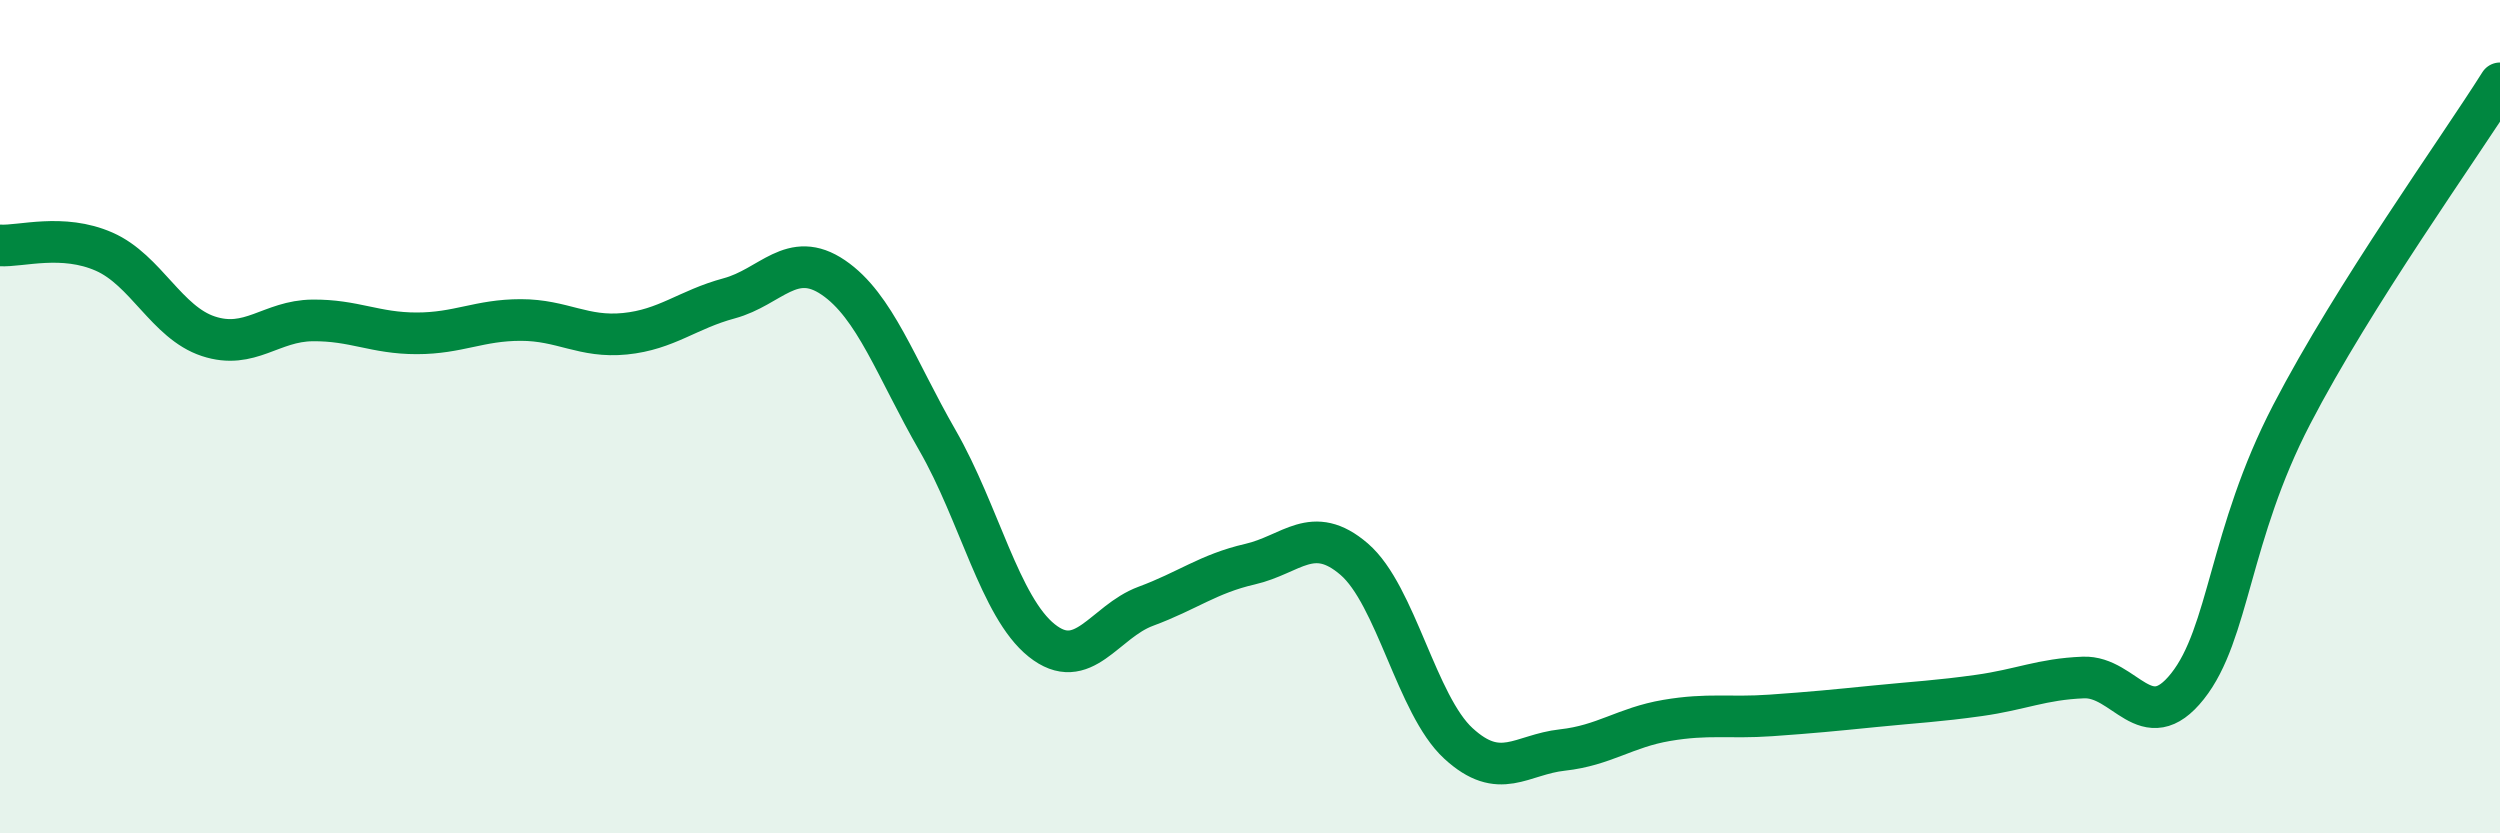 
    <svg width="60" height="20" viewBox="0 0 60 20" xmlns="http://www.w3.org/2000/svg">
      <path
        d="M 0,5.89 C 0.5,5.92 1.5,5.6 2.5,6.04 C 3.5,6.48 4,7.74 5,8.07 C 6,8.4 6.5,7.7 7.5,7.69 C 8.5,7.68 9,8 10,8 C 11,8 11.5,7.68 12.5,7.68 C 13.5,7.68 14,8.11 15,8.01 C 16,7.91 16.5,7.43 17.5,7.16 C 18.5,6.89 19,5.98 20,6.66 C 21,7.34 21.5,8.83 22.5,10.57 C 23.5,12.31 24,14.57 25,15.37 C 26,16.17 26.5,14.92 27.5,14.55 C 28.5,14.18 29,13.77 30,13.54 C 31,13.31 31.5,12.56 32.5,13.42 C 33.5,14.28 34,16.92 35,17.84 C 36,18.76 36.5,18.11 37.5,18 C 38.5,17.89 39,17.46 40,17.29 C 41,17.12 41.5,17.24 42.5,17.17 C 43.5,17.1 44,17.05 45,16.95 C 46,16.85 46.5,16.83 47.5,16.69 C 48.5,16.55 49,16.3 50,16.26 C 51,16.22 51.5,17.73 52.5,16.47 C 53.5,15.21 53.5,12.84 55,9.95 C 56.5,7.06 59,3.59 60,2L60 20L0 20Z"
        fill="#008740"
        opacity="0.1"
        stroke-linecap="round"
        stroke-linejoin="round"
      />
      <path
        d="M 0,5.89 C 0.5,5.92 1.5,5.6 2.5,6.04 C 3.5,6.48 4,7.74 5,8.07 C 6,8.4 6.5,7.7 7.5,7.69 C 8.5,7.68 9,8 10,8 C 11,8 11.5,7.68 12.5,7.68 C 13.5,7.68 14,8.11 15,8.01 C 16,7.91 16.5,7.43 17.5,7.16 C 18.5,6.89 19,5.98 20,6.66 C 21,7.34 21.5,8.83 22.5,10.57 C 23.5,12.31 24,14.57 25,15.37 C 26,16.17 26.5,14.92 27.5,14.55 C 28.5,14.18 29,13.77 30,13.54 C 31,13.31 31.5,12.56 32.5,13.42 C 33.5,14.28 34,16.92 35,17.84 C 36,18.76 36.5,18.11 37.5,18 C 38.5,17.89 39,17.46 40,17.29 C 41,17.12 41.5,17.24 42.5,17.17 C 43.5,17.1 44,17.05 45,16.95 C 46,16.85 46.5,16.83 47.5,16.69 C 48.5,16.55 49,16.3 50,16.26 C 51,16.22 51.5,17.73 52.5,16.47 C 53.5,15.21 53.5,12.84 55,9.95 C 56.5,7.06 59,3.59 60,2"
        stroke="#008740"
        stroke-width="1"
        fill="none"
        stroke-linecap="round"
        stroke-linejoin="round"
      />
    </svg>
  